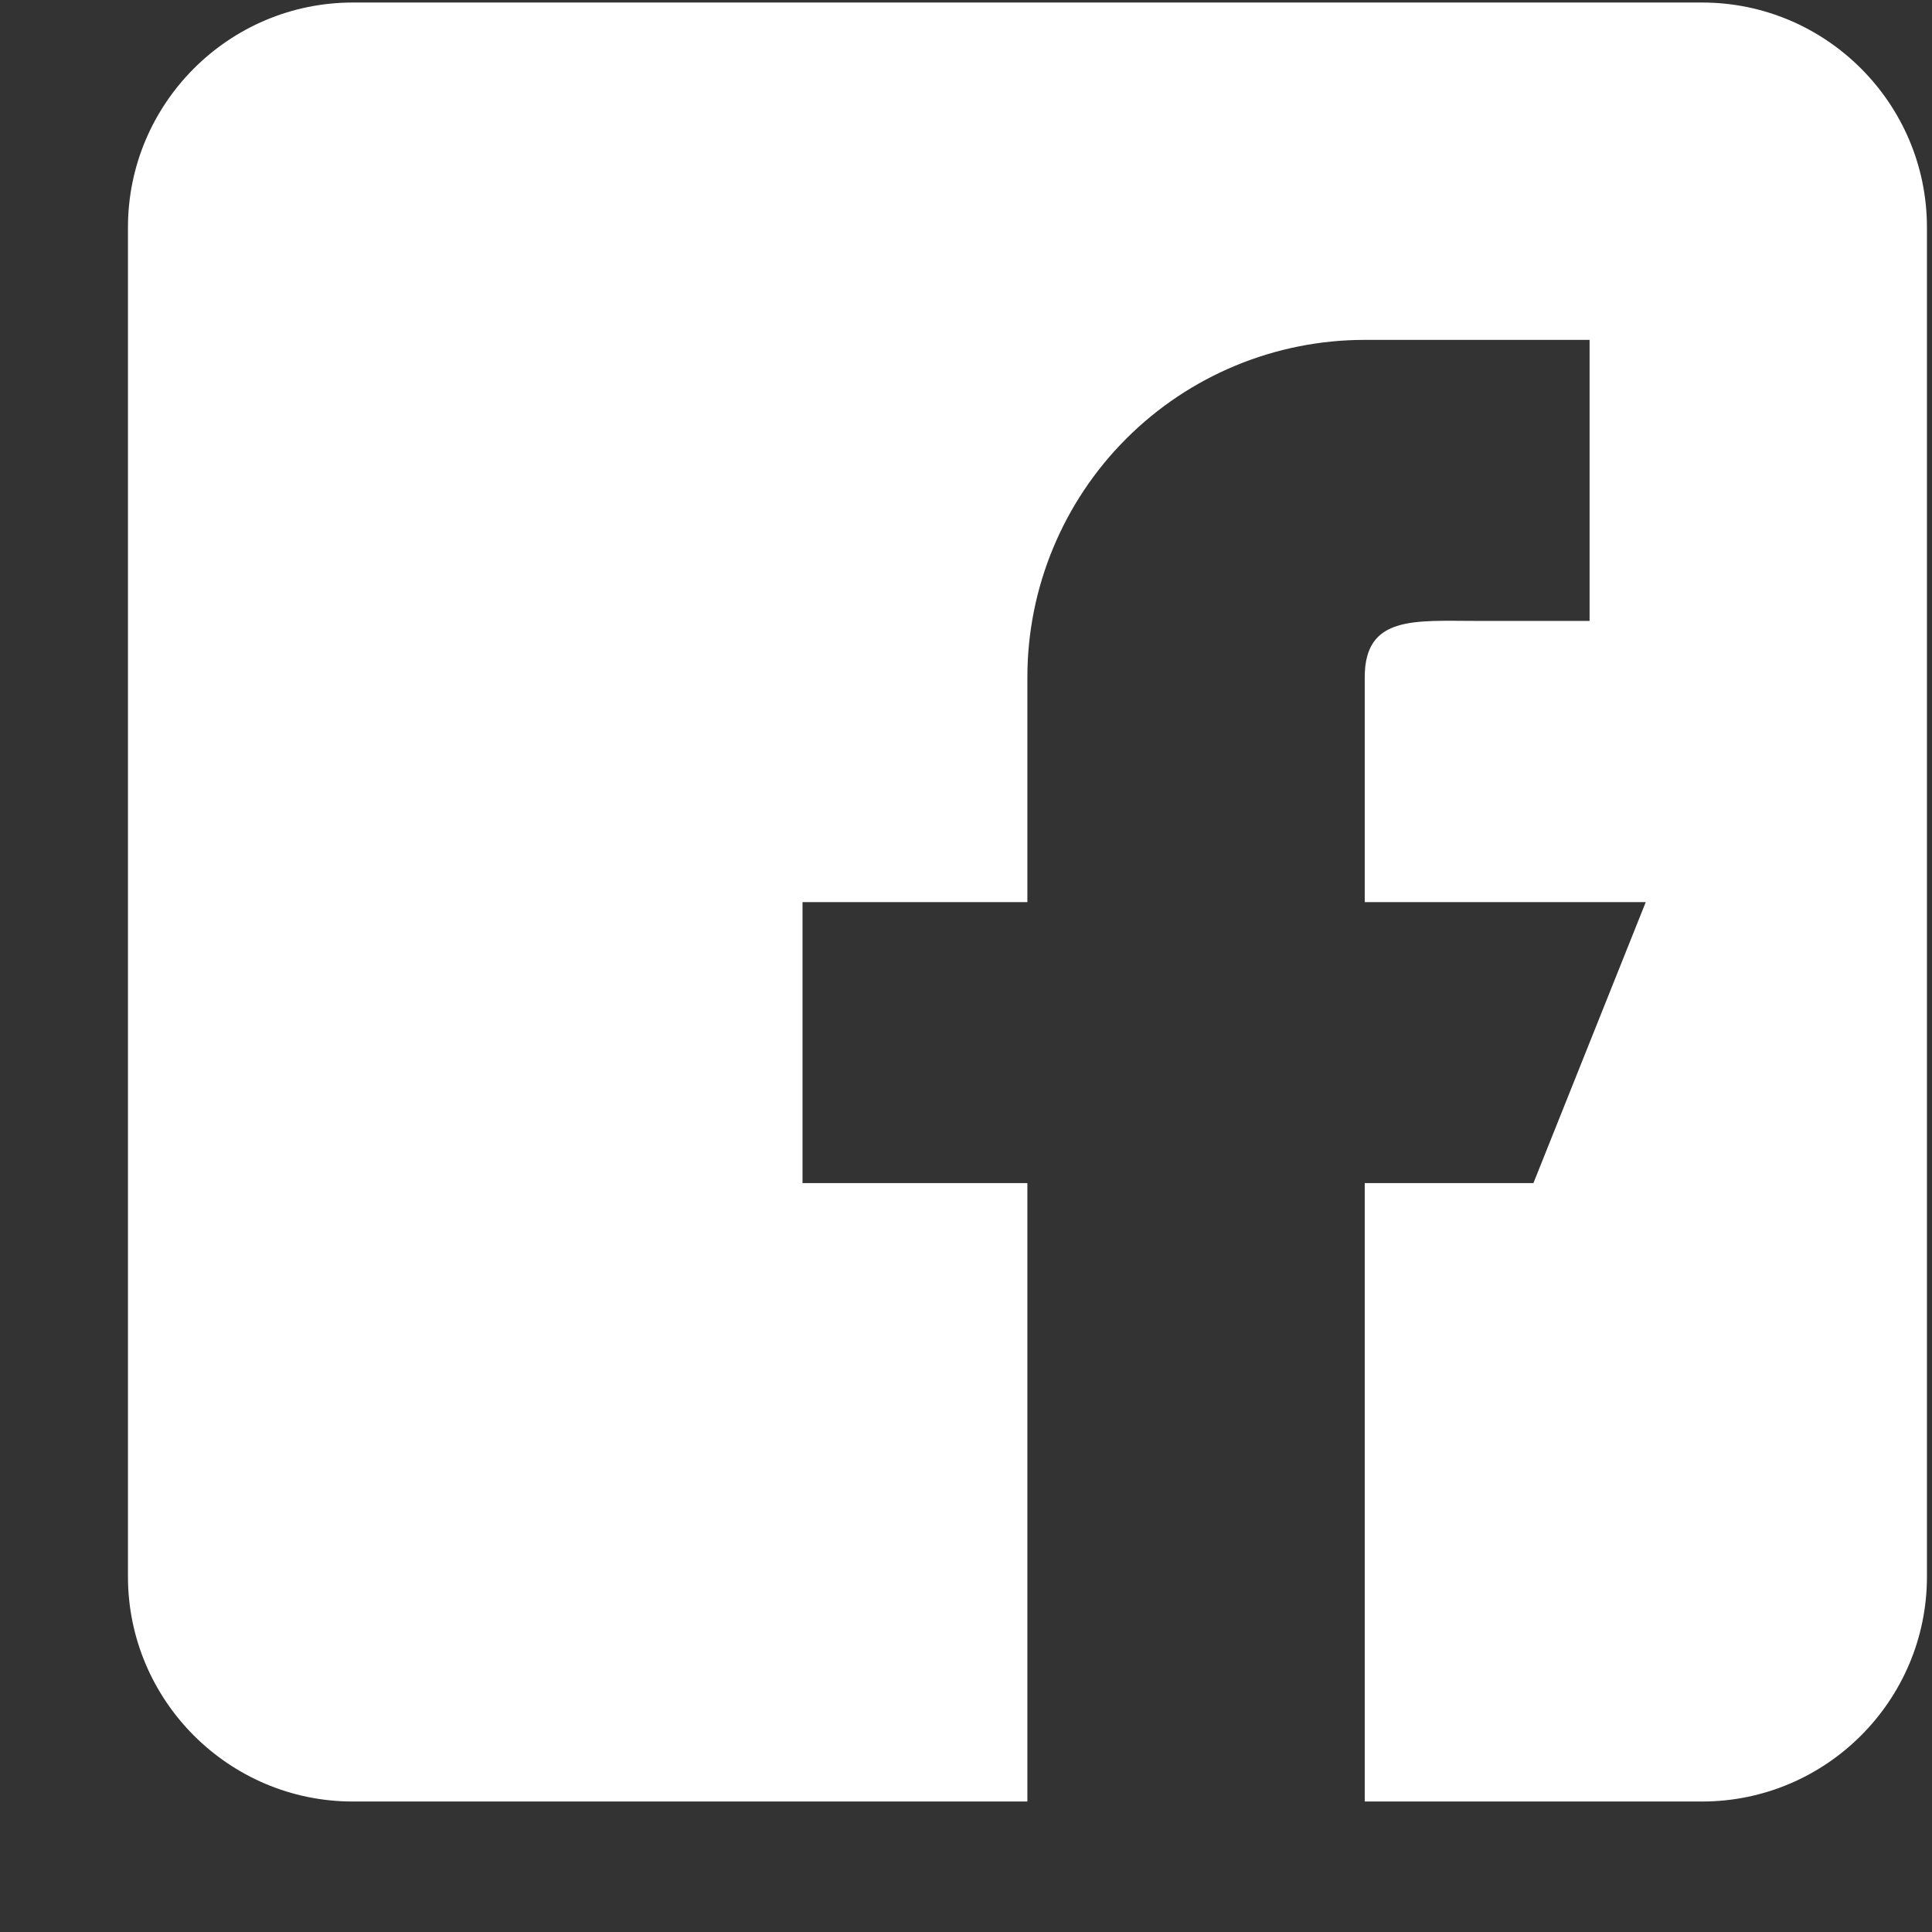 <svg width="13" height="13" viewBox="0 0 13 13" fill="none" xmlns="http://www.w3.org/2000/svg">
<rect x="0" y="0" width="13" height="13" fill="#333333" stroke="none"/>
<path fill-rule="evenodd" clip-rule="evenodd" d="M11.453 0.017H2.374C1.54 0.017 0.861 0.696 0.861 1.53V10.609C0.861 11.443 1.54 12.122 2.374 12.122H6.913V7.961H5.4V6.07H6.913V4.556C6.913 3.955 7.153 3.377 7.578 2.952C8.004 2.526 8.581 2.287 9.183 2.287H10.696V4.178H9.94C9.522 4.178 9.183 4.139 9.183 4.556V6.07H11.074L10.318 7.961H9.183V12.122H11.453C12.287 12.122 12.966 11.443 12.966 10.609V1.53C12.966 0.696 12.287 0.017 11.453 0.017Z" fill="white"/>
</svg>
